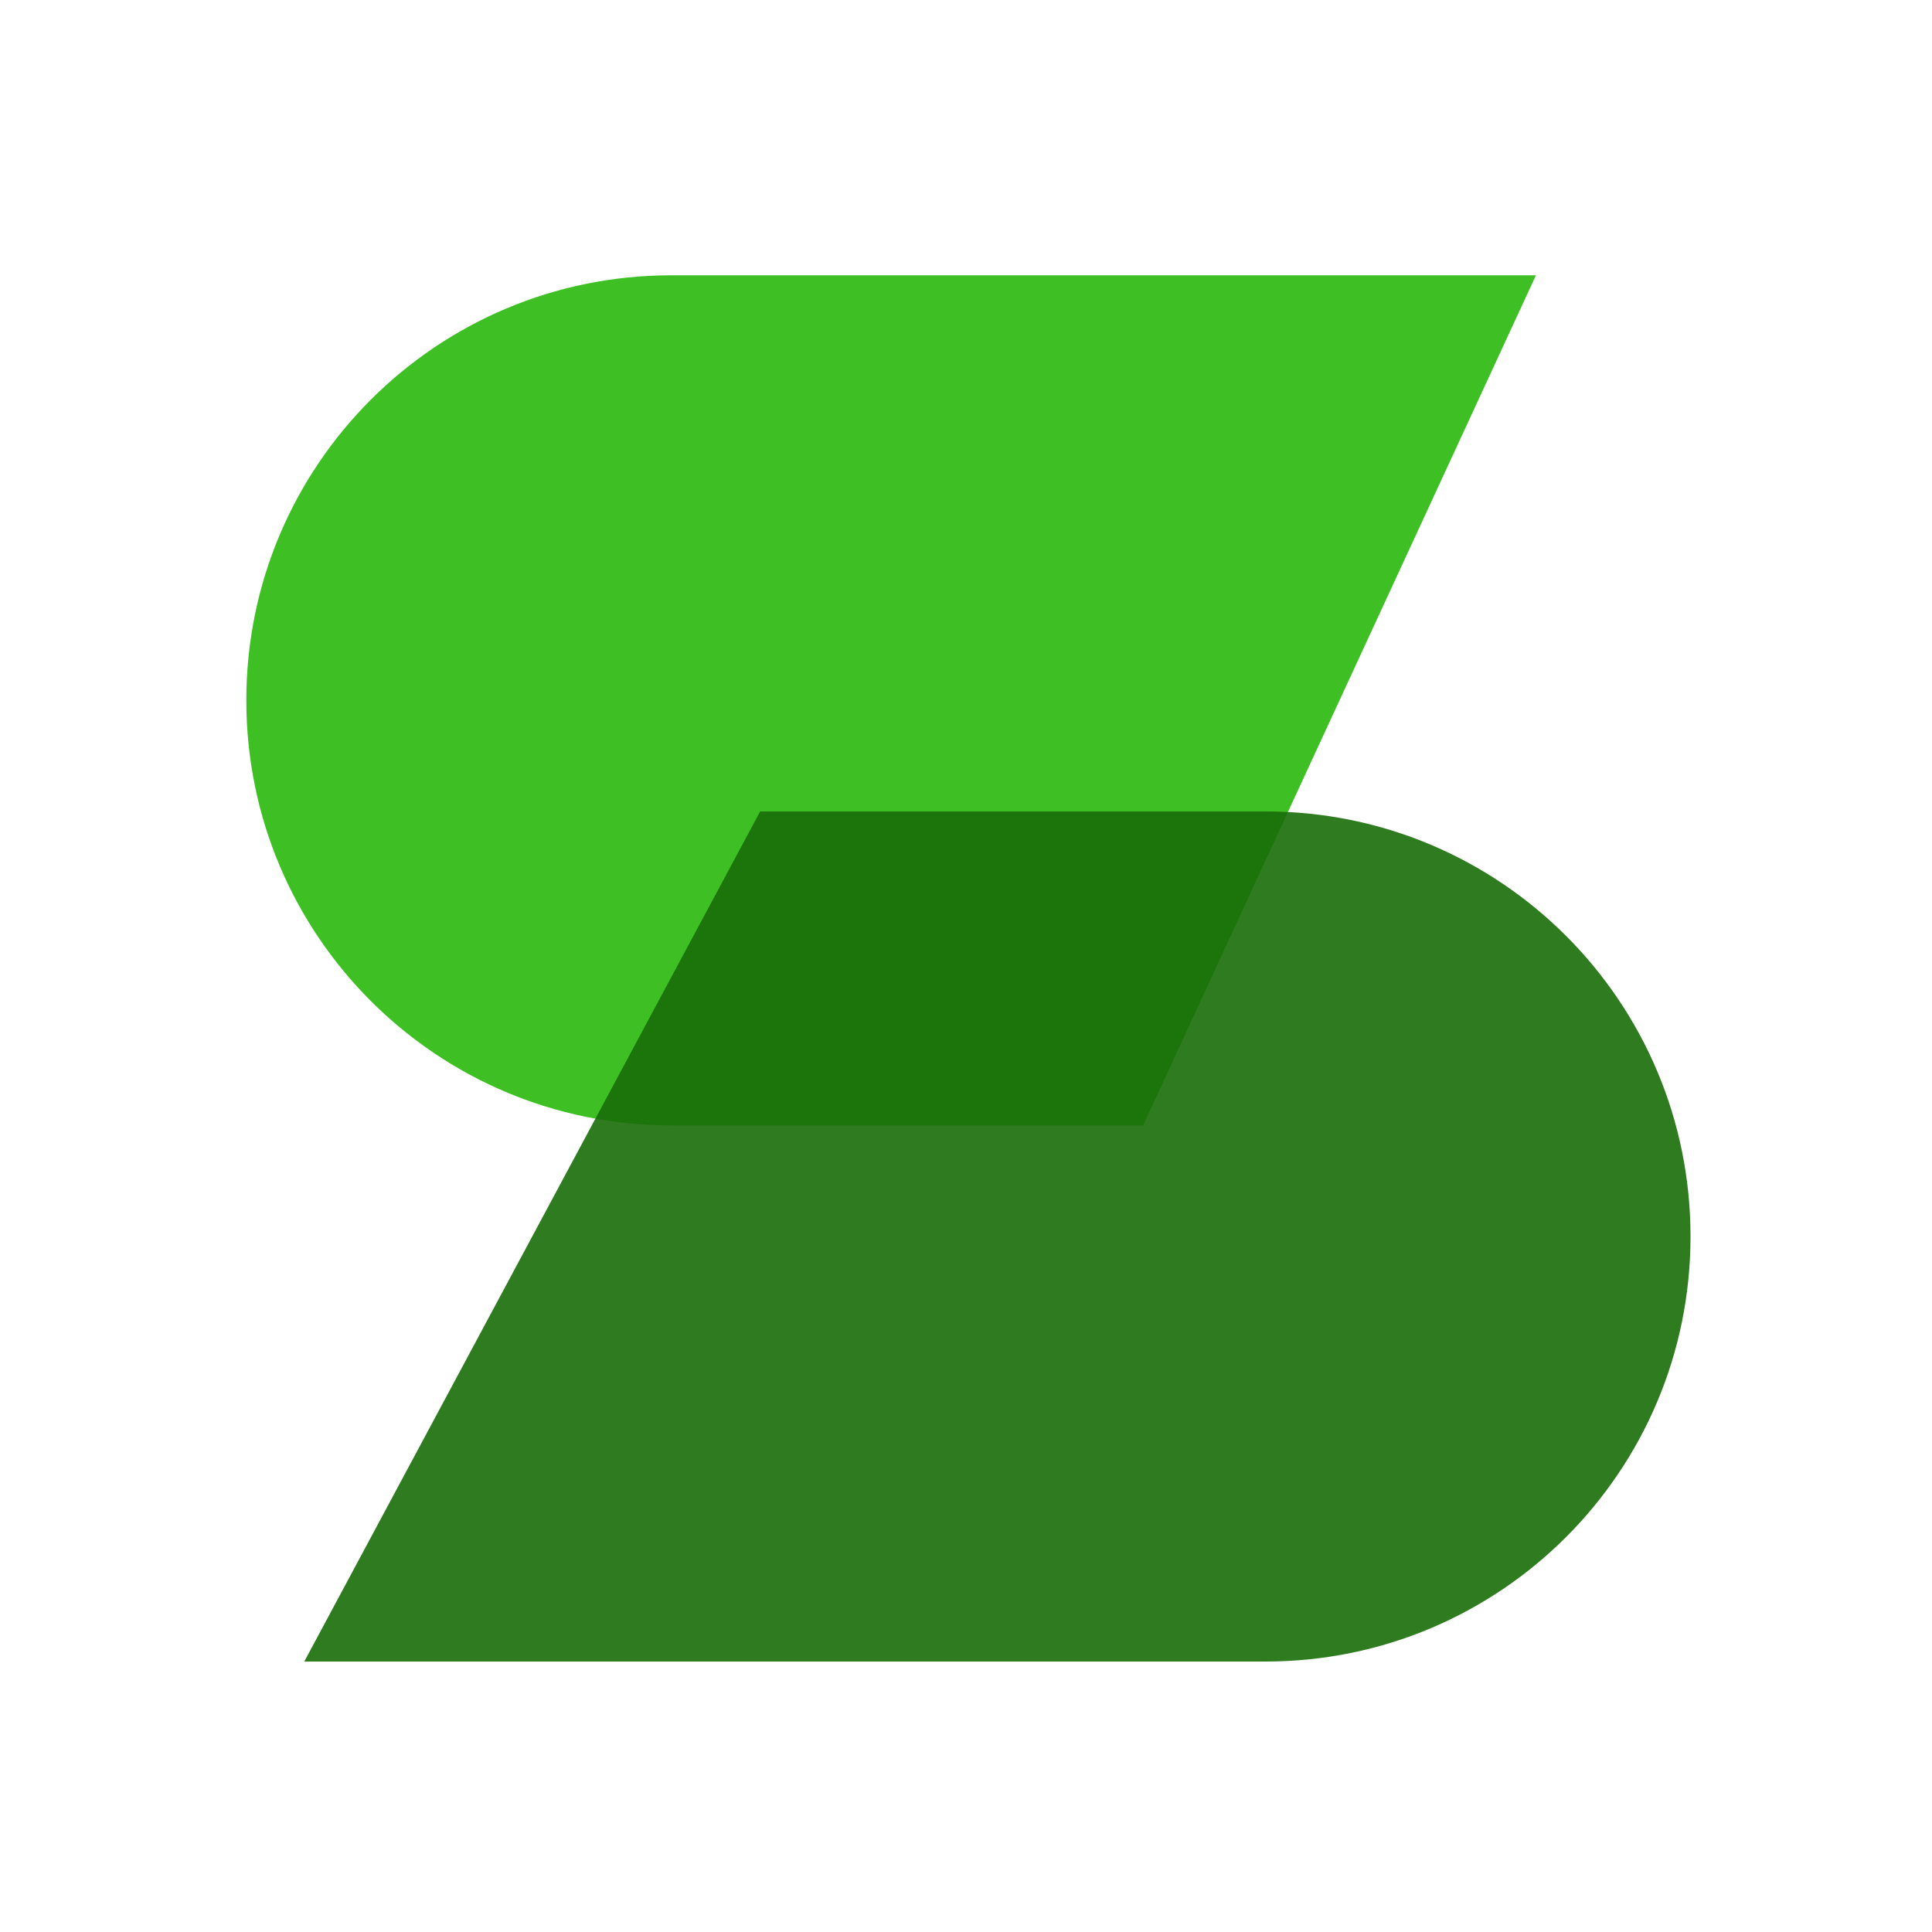 <?xml version="1.0" encoding="UTF-8"?>
<svg width="400px" height="400px" viewBox="0 0 400 400" version="1.1" xmlns="http://www.w3.org/2000/svg" xmlns:xlink="http://www.w3.org/1999/xlink">
    <title>Frame</title>
    <defs>
        <path d="M0,0 L400,0 L400,400 L0,400 L0,0 Z" id="path-1"></path>
    </defs>
    <g id="Frame" stroke="none" fill="none" xlink:href="#path-1" fill-rule="evenodd">
        <path d="M138.963,57 L318,57 L318,57 L236.668,233 L138.963,233 C90.382,233 51,193.618 51,145.037 L51,144.963 C51,96.382 90.382,57 138.963,57 Z" id="Rectangle" fill-opacity="0.858" fill="#1FB600"></path>
        <path d="M150.963,168 L350,168 L350,168 L255.62,344 L150.963,344 C102.382,344 63,304.618 63,256.037 L63,255.963 C63,207.382 102.382,168 150.963,168 Z" id="Rectangle" fill-opacity="0.9" fill="#196D07" transform="translate(206.5, 256) rotate(180) translate(-206.5, -256)"></path>
    </g>
</svg>